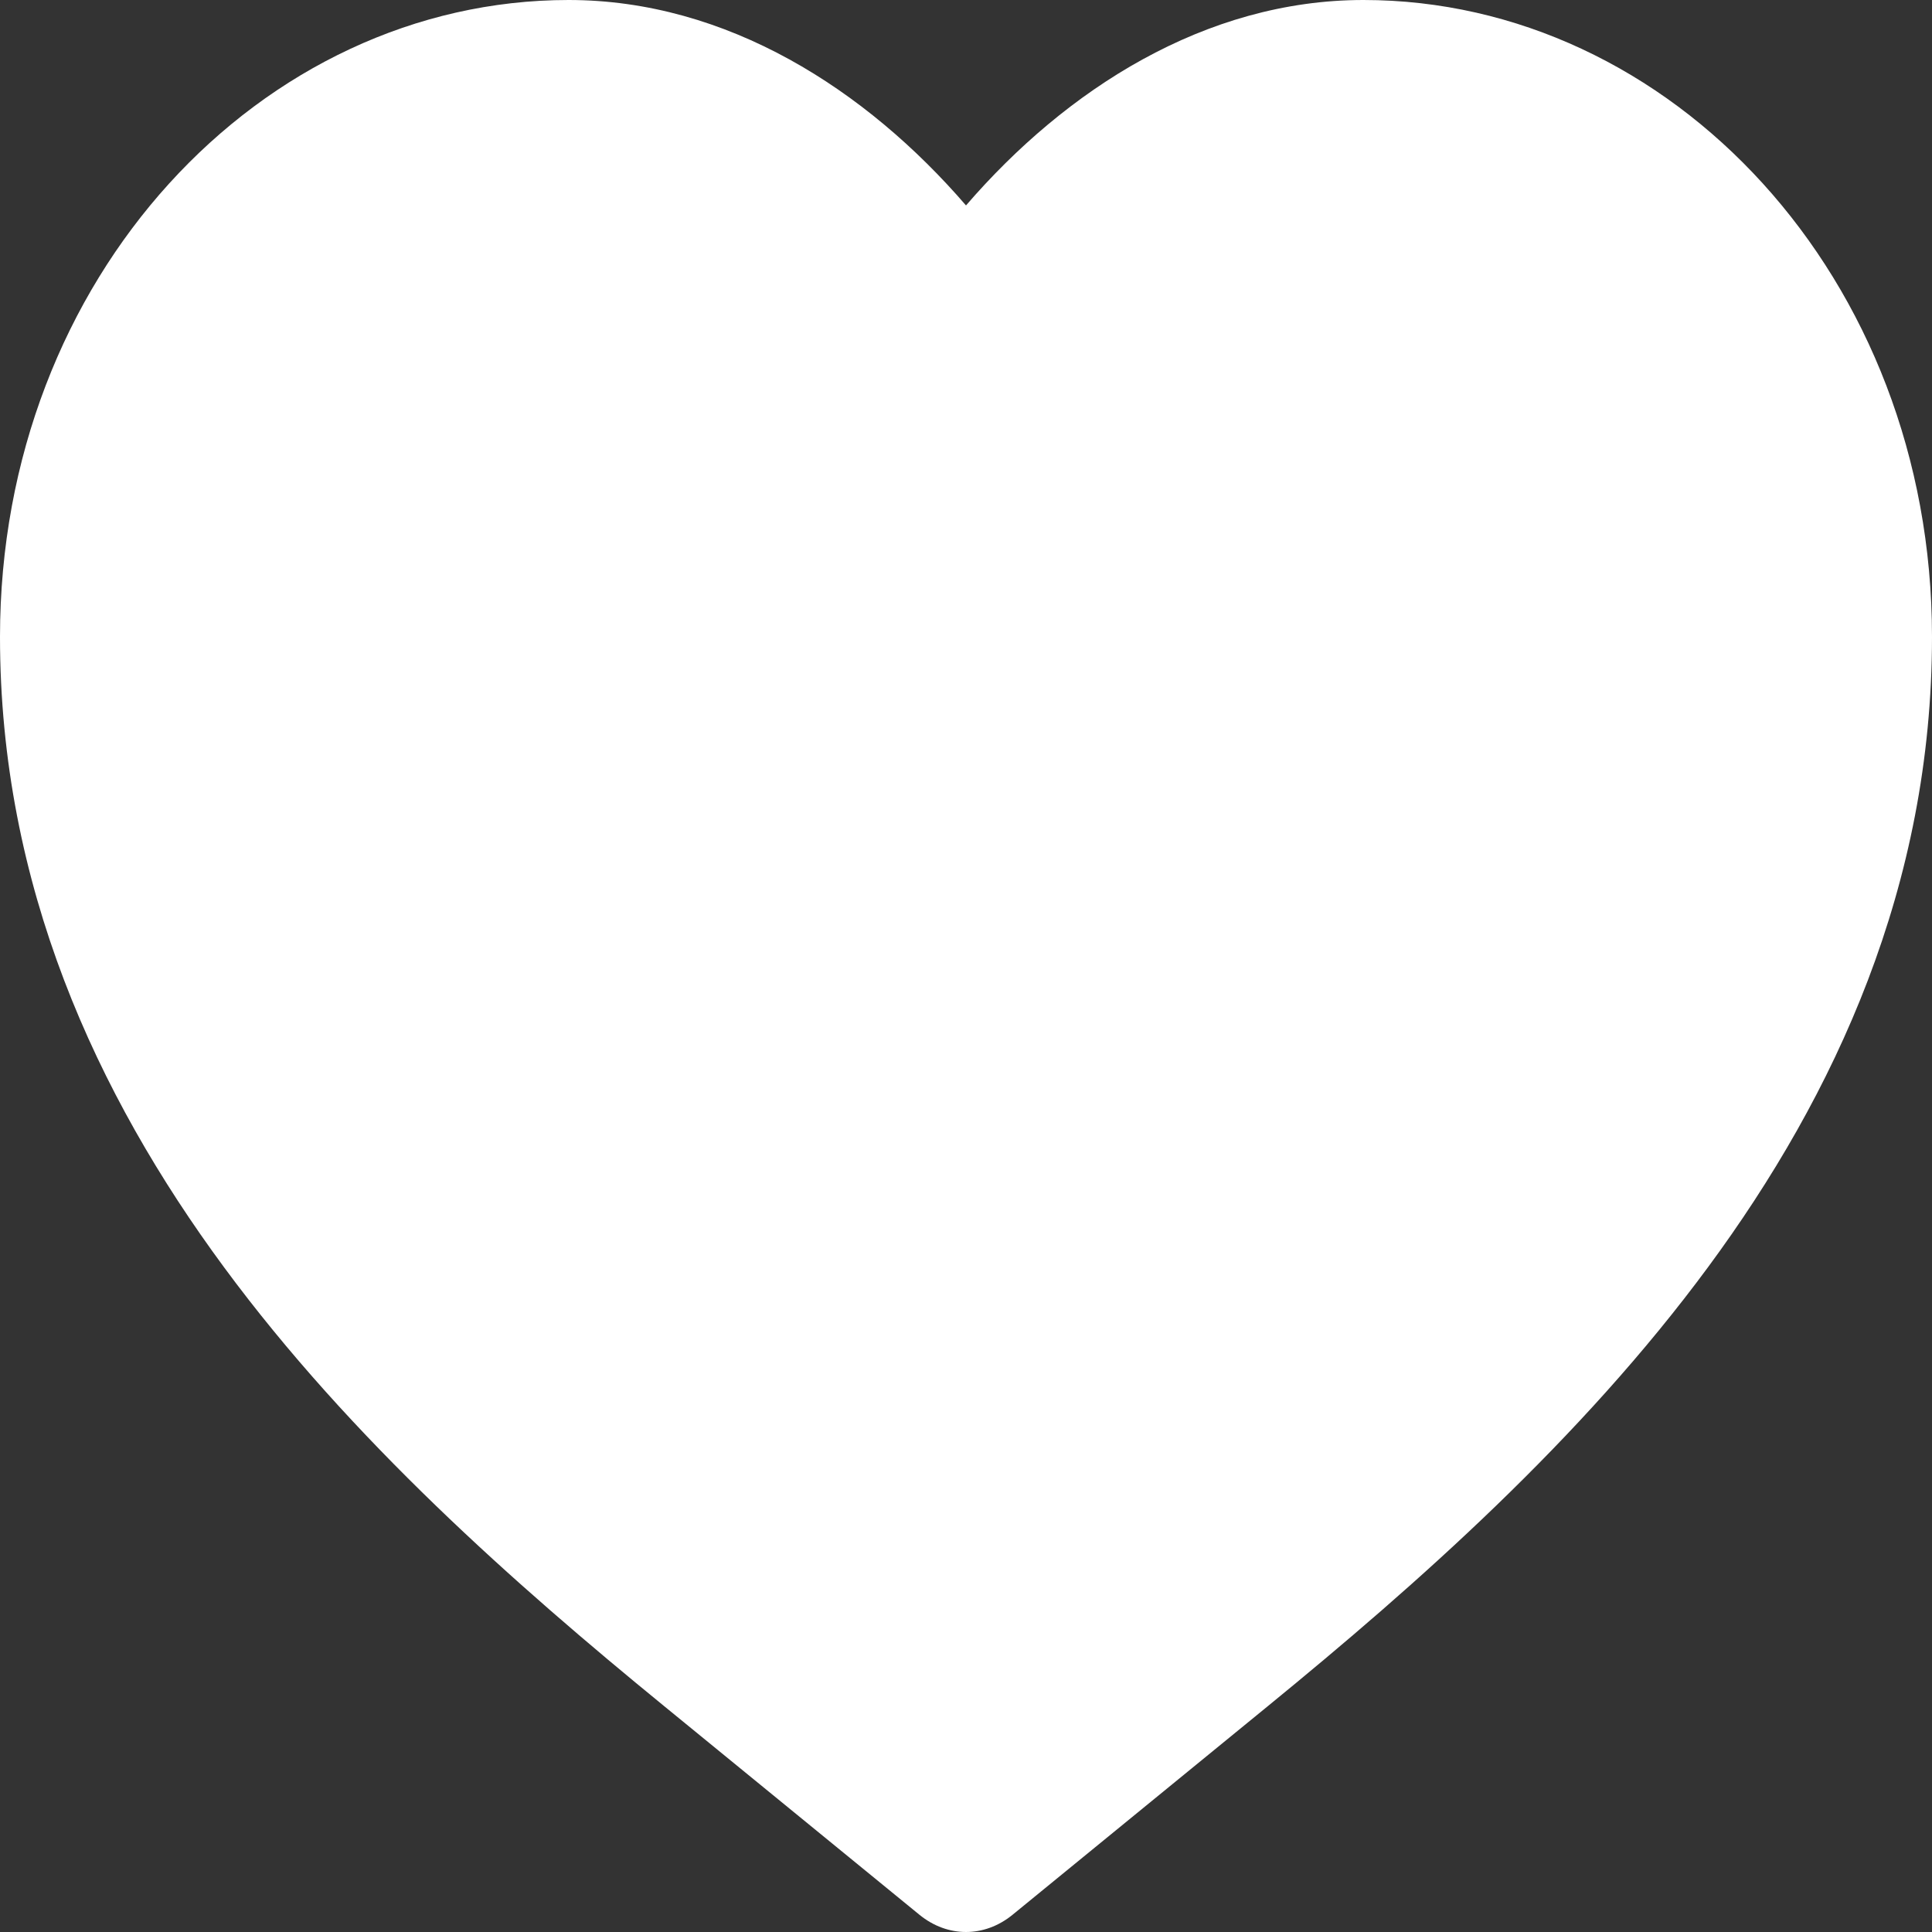 <svg width="24" height="24" viewBox="0 0 24 24" fill="none" xmlns="http://www.w3.org/2000/svg">
<rect x="0" y="0" width="24" height="24" fill="#333333" stroke="none"/>
<path d="M7.063 0C3.249 0 0 3.442 0 7.911C0 10.995 1.196 13.591 2.782 15.741C4.362 17.884 6.401 19.683 8.244 21.189L11.423 23.787C11.772 24.071 12.228 24.071 12.577 23.787L15.756 21.189C17.599 19.683 19.638 17.884 21.218 15.741C22.804 13.591 24 10.995 24 7.911C24 3.442 20.751 0 16.937 0C14.971 0 13.241 1.113 12 2.552C10.759 1.113 9.029 0 7.063 0Z" fill="white"/>
</svg>
